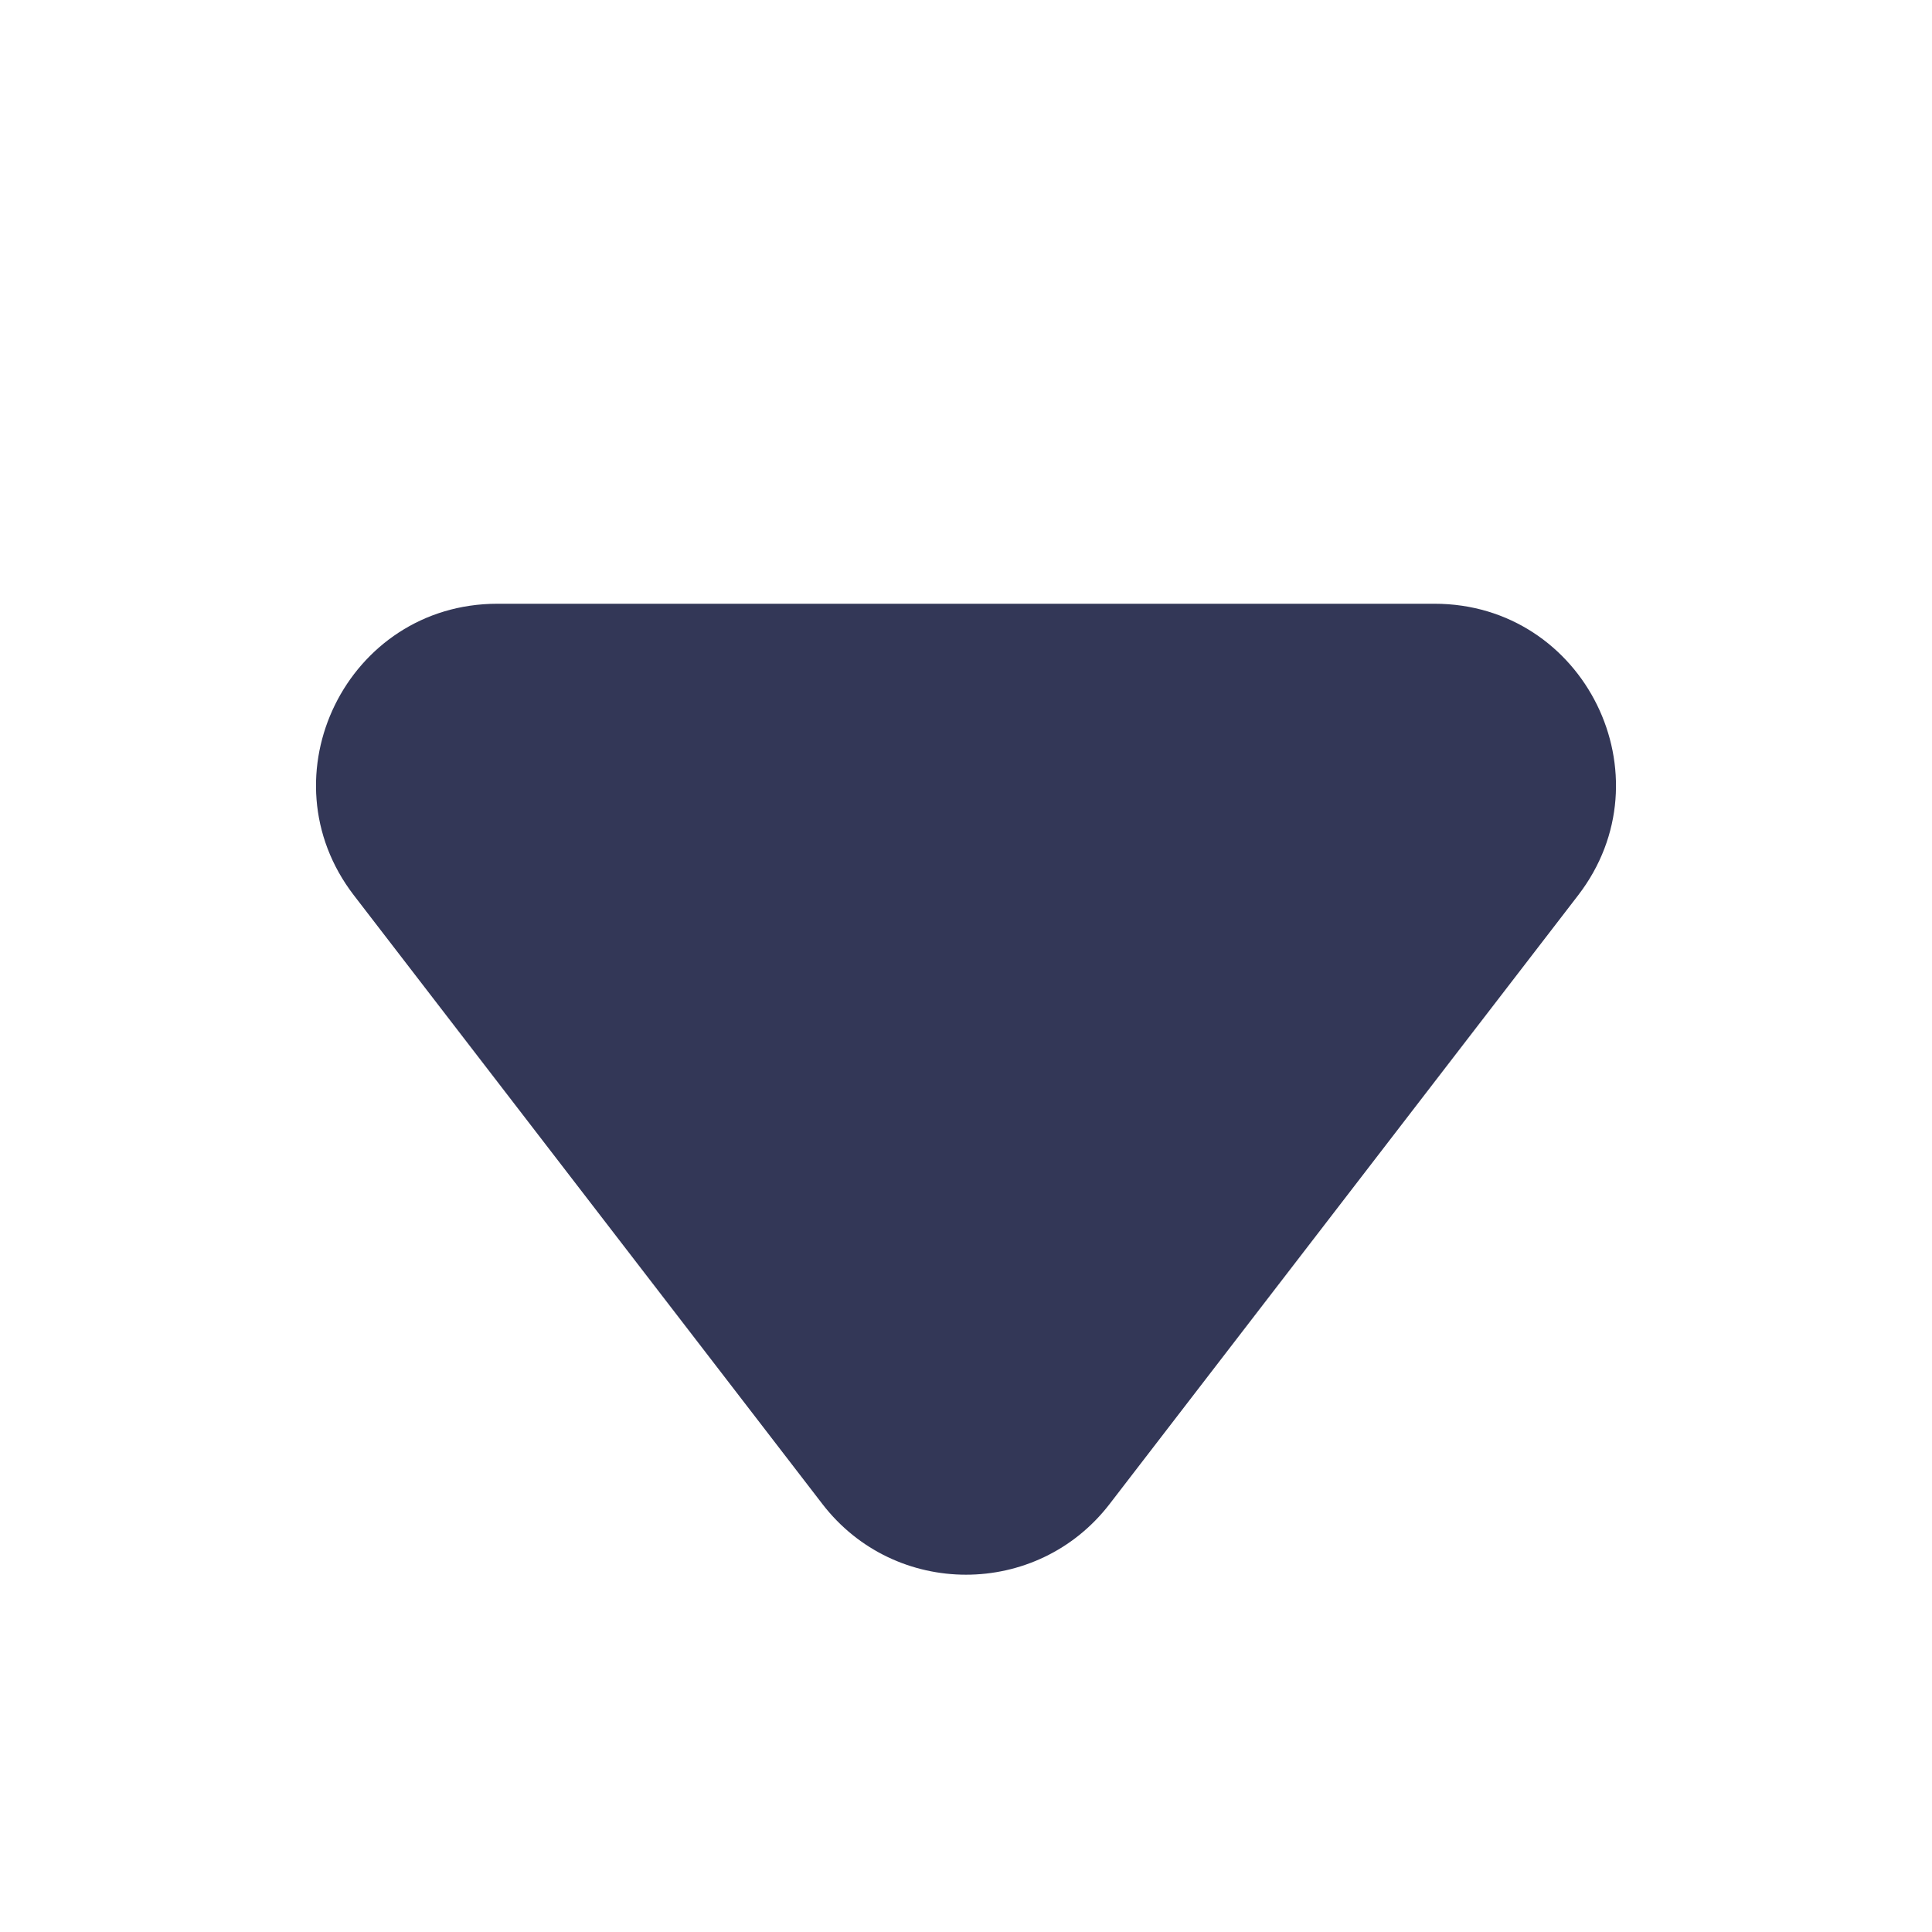 <svg width="16" height="16" viewBox="0 0 16 16" fill="none" xmlns="http://www.w3.org/2000/svg">
<g id="arrow">
<path id="Polygon 3" d="M6.811 12.456C7.412 13.236 8.588 13.236 9.189 12.456L13.069 7.415C13.828 6.429 13.125 5 11.88 5H4.119C2.875 5 2.172 6.429 2.931 7.415L6.811 12.456Z" fill="#333757"/>
</g>
</svg>
